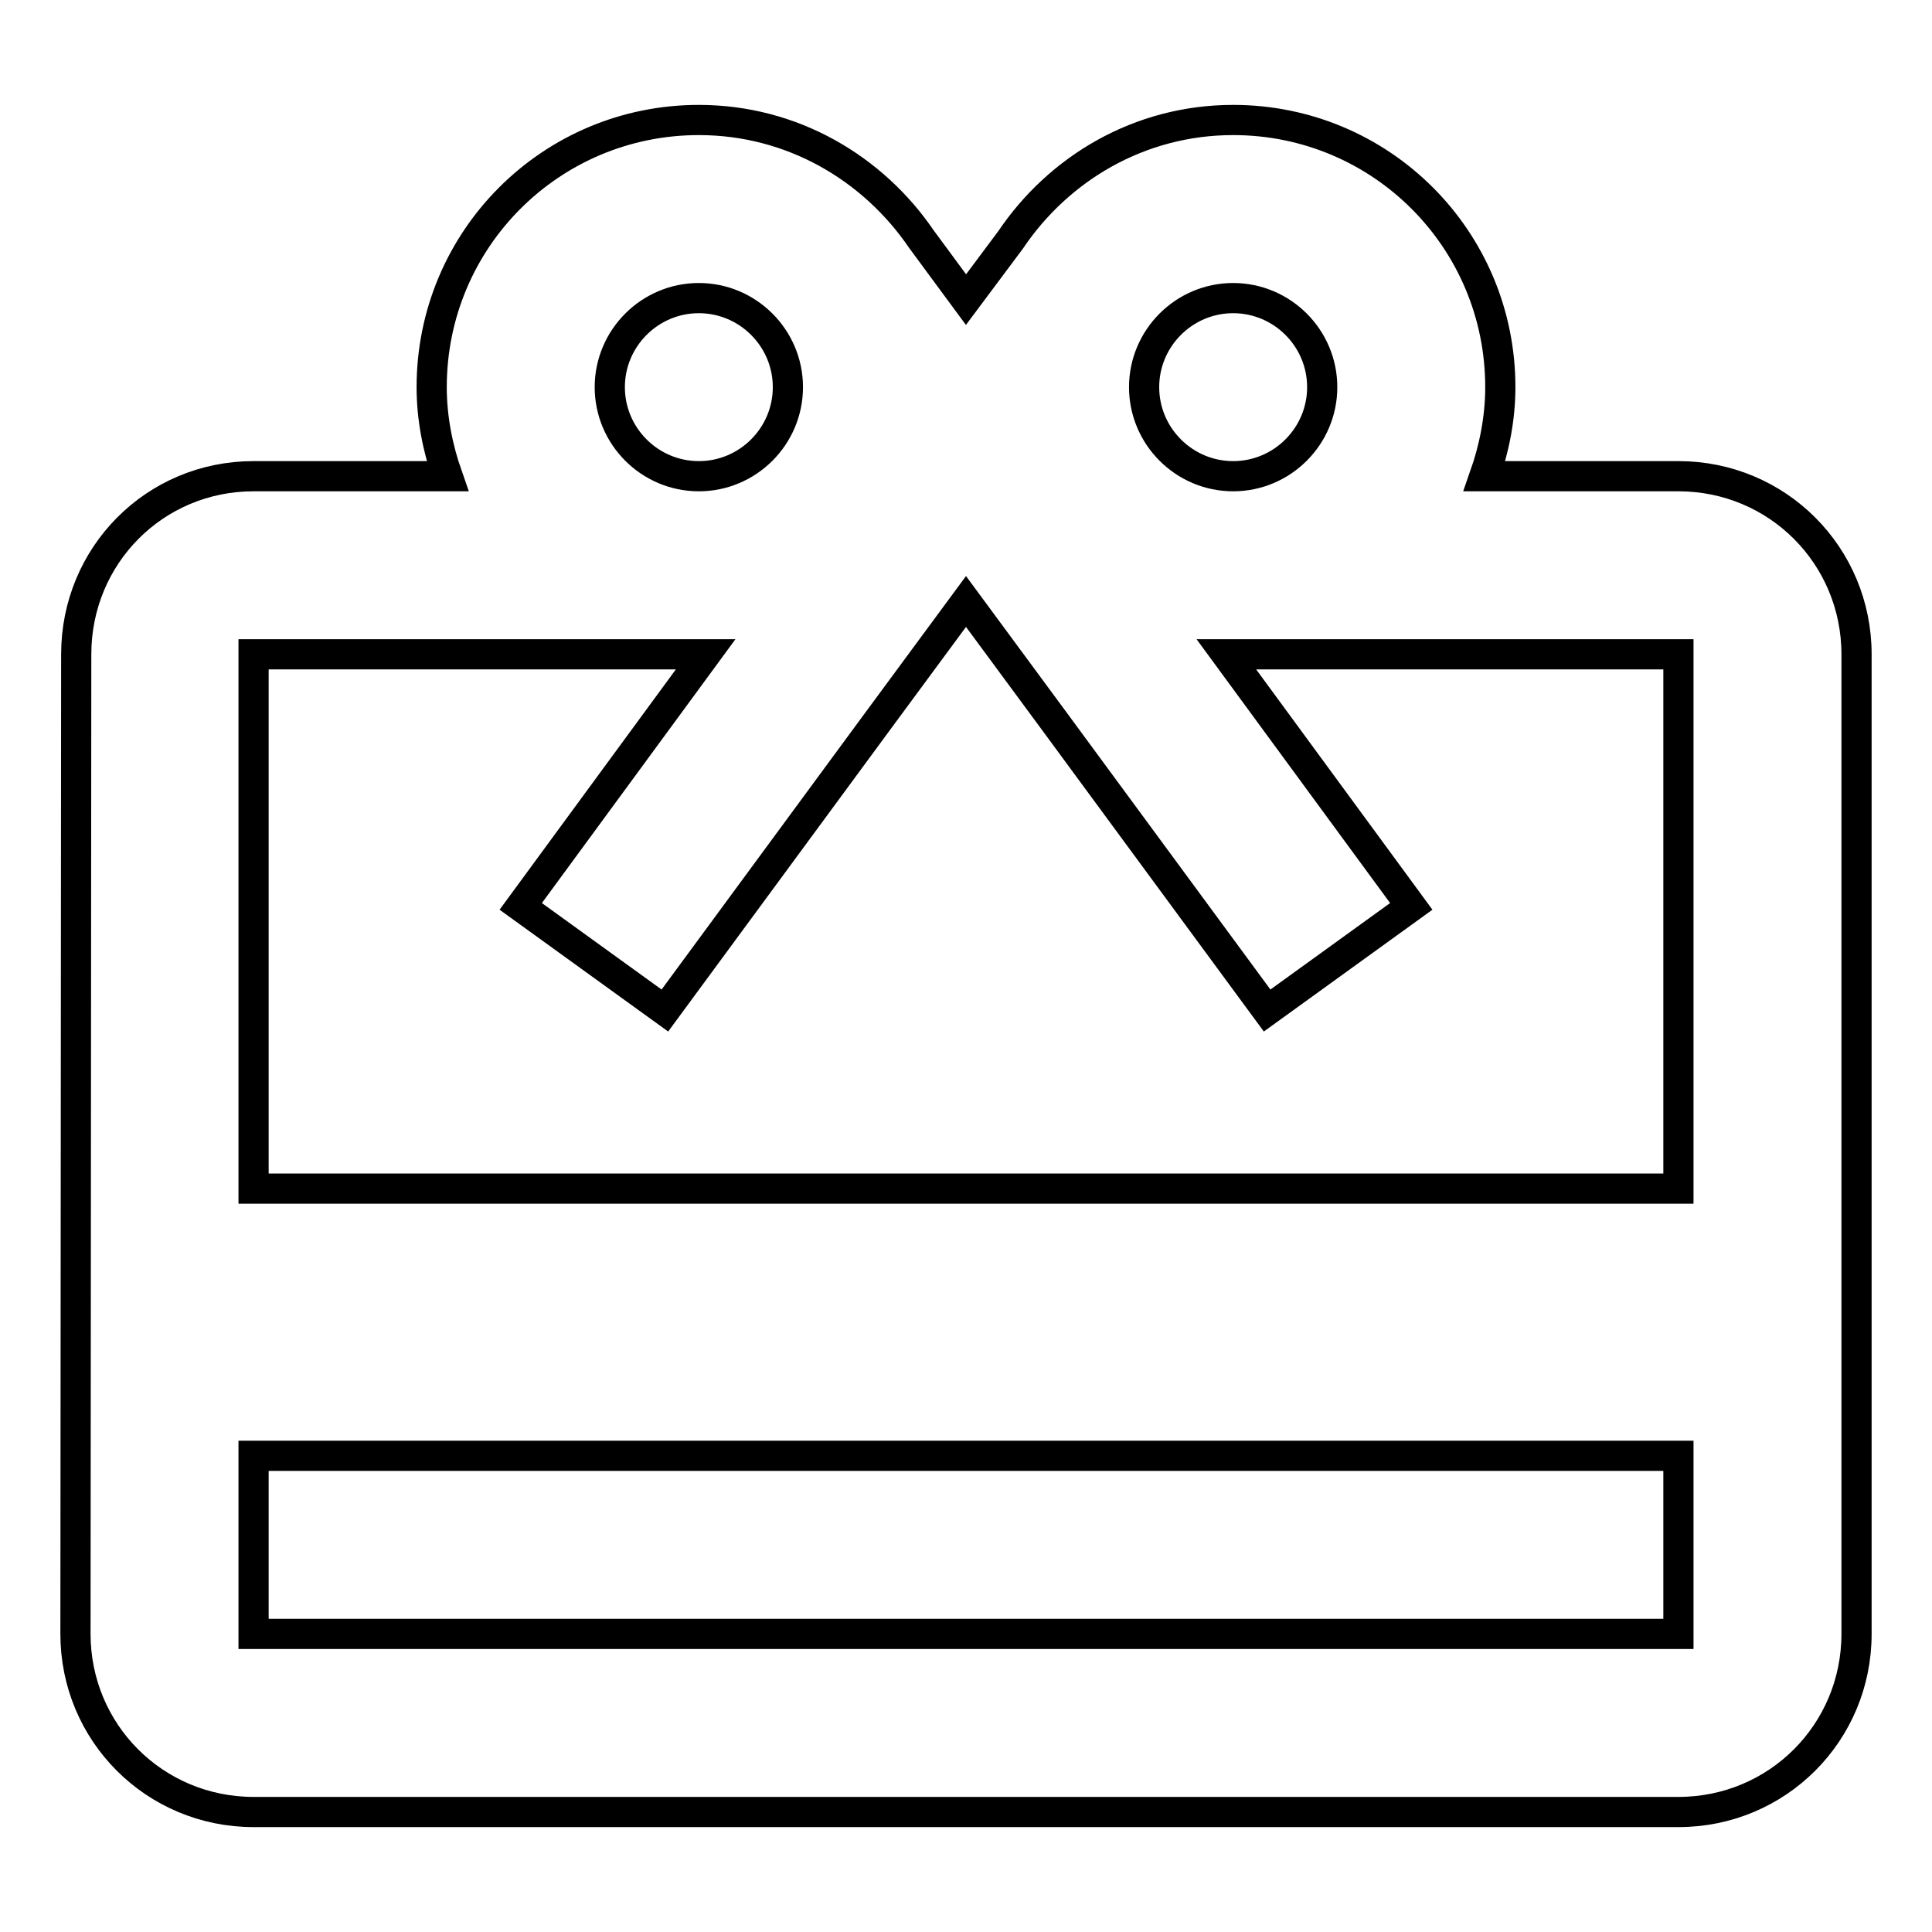 <?xml version="1.0" encoding="utf-8"?>
<!-- Svg Vector Icons : http://www.onlinewebfonts.com/icon -->
<!DOCTYPE svg PUBLIC "-//W3C//DTD SVG 1.1//EN" "http://www.w3.org/Graphics/SVG/1.1/DTD/svg11.dtd">
<svg version="1.1" xmlns="http://www.w3.org/2000/svg" xmlns:xlink="http://www.w3.org/1999/xlink" x="0px" y="0px" viewBox="0 0 256 256" enable-background="new 0 0 256 256" xml:space="preserve">
<g> <path stroke-width="4" fill-opacity="0" stroke="#000000"  d="M222.4,63.1h-25.7c1.3-3.7,2.1-7.7,2.1-11.8c0-19.6-15.8-35.4-35.4-35.4c-12.4,0-23.1,6.4-29.5,15.9 l-5.9,7.9l-5.9-8c-6.4-9.4-17.1-15.8-29.5-15.8c-19.6,0-35.4,15.8-35.4,35.4c0,4.1,0.8,8.1,2.1,11.8H33.6 c-13.1,0-23.5,10.5-23.5,23.6L10,216.5c0,13.1,10.5,23.6,23.6,23.6h188.8c13.1,0,23.6-10.5,23.6-23.6V86.7 C246,73.6,235.5,63.1,222.4,63.1z M163.4,39.5c6.5,0,11.8,5.3,11.8,11.8c0,6.5-5.3,11.8-11.8,11.8s-11.8-5.3-11.8-11.8 C151.6,44.8,156.9,39.5,163.4,39.5z M92.6,39.5c6.5,0,11.8,5.3,11.8,11.8c0,6.5-5.3,11.8-11.8,11.8c-6.5,0-11.8-5.3-11.8-11.8 C80.8,44.8,86.1,39.5,92.6,39.5z M222.4,216.5H33.6v-23.6h188.8V216.5z M222.4,157.5H33.6V86.7h59.9L69,120.1l19.1,13.8l28.1-38.2 l11.8-16l11.8,16l28.1,38.2l19.1-13.8l-24.5-33.4h59.9V157.5z"/></g>
</svg>